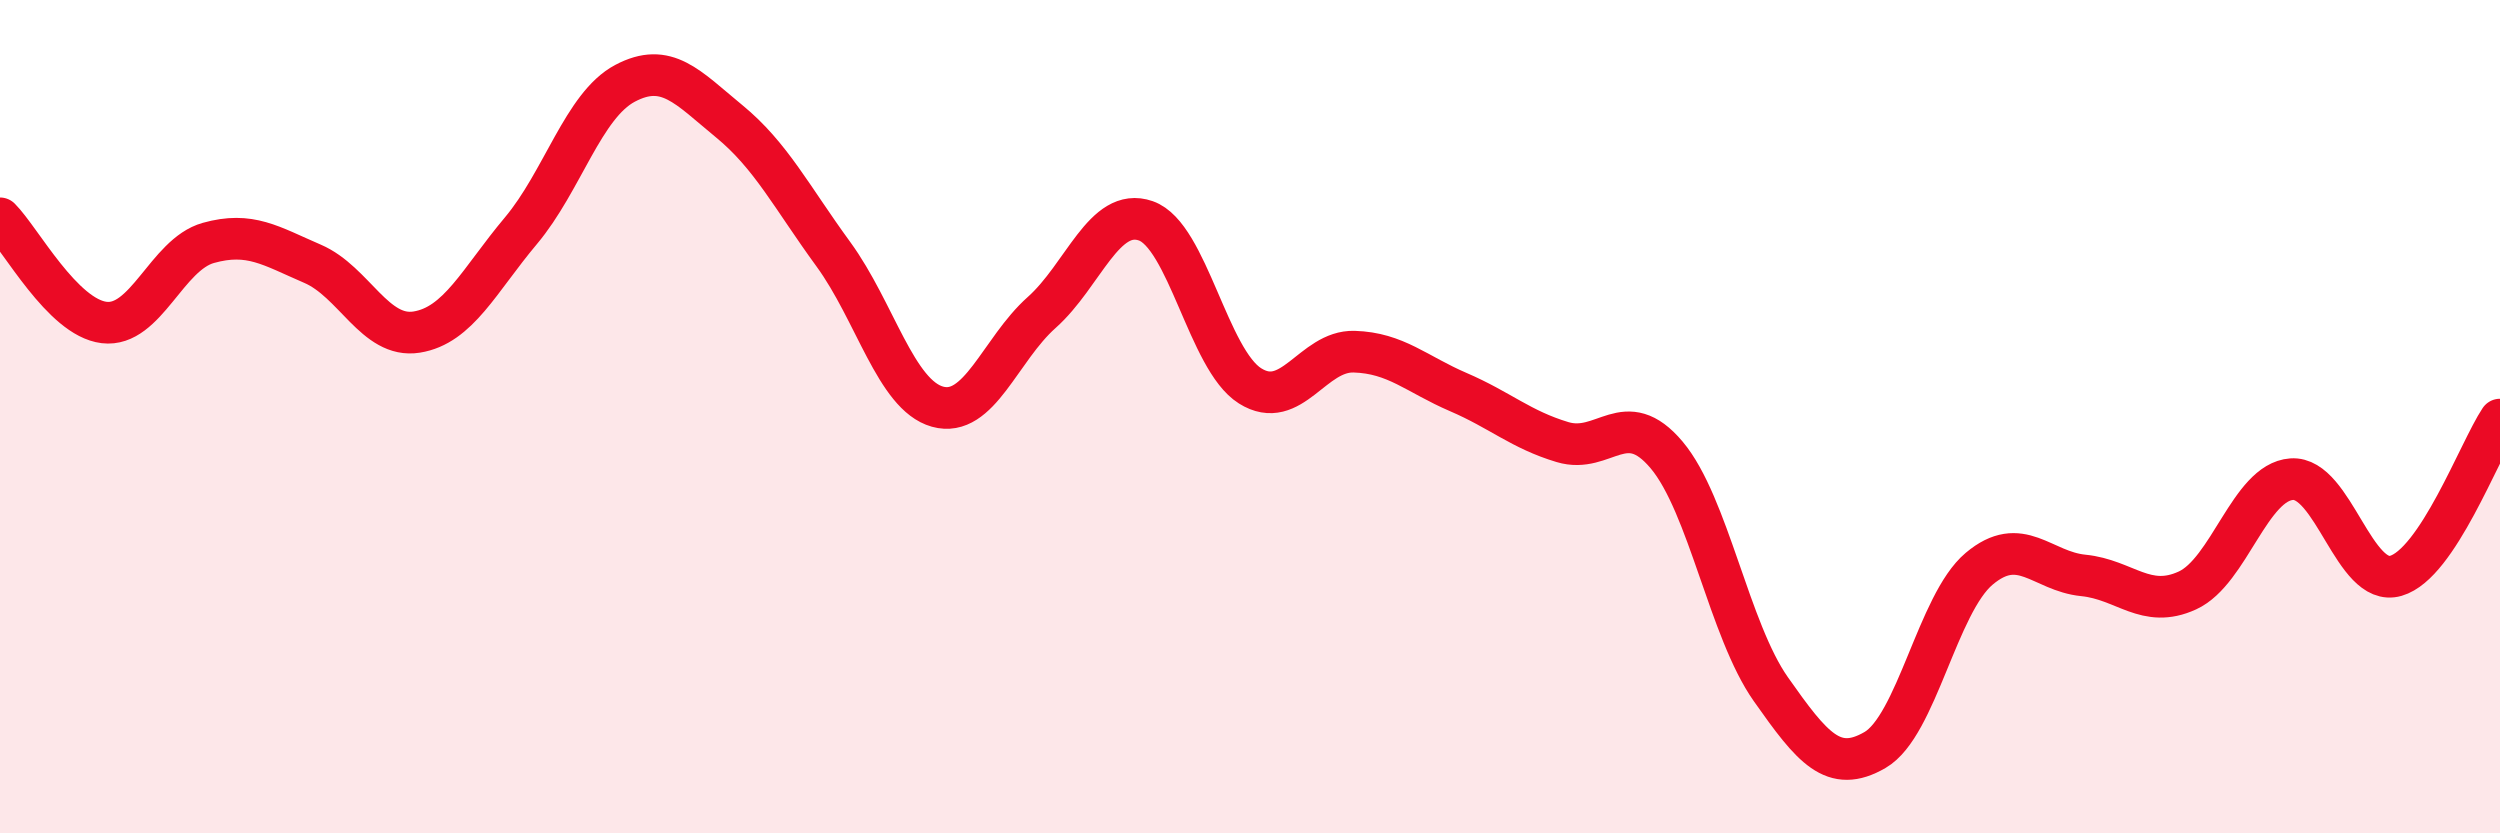 
    <svg width="60" height="20" viewBox="0 0 60 20" xmlns="http://www.w3.org/2000/svg">
      <path
        d="M 0,5.24 C 0.5,5.74 1.5,7.62 2.5,7.74 C 3.5,7.86 4,6.11 5,5.83 C 6,5.55 6.5,5.9 7.5,6.33 C 8.5,6.76 9,8.13 10,7.97 C 11,7.81 11.5,6.73 12.5,5.54 C 13.5,4.35 14,2.53 15,2 C 16,1.47 16.5,2.09 17.5,2.91 C 18.5,3.73 19,4.73 20,6.1 C 21,7.47 21.5,9.48 22.5,9.76 C 23.5,10.04 24,8.39 25,7.5 C 26,6.61 26.5,4.95 27.5,5.3 C 28.5,5.65 29,8.63 30,9.26 C 31,9.89 31.5,8.41 32.5,8.44 C 33.5,8.47 34,8.98 35,9.41 C 36,9.84 36.5,10.31 37.5,10.61 C 38.5,10.91 39,9.73 40,10.92 C 41,12.11 41.5,15.12 42.5,16.54 C 43.5,17.96 44,18.58 45,18 C 46,17.42 46.5,14.49 47.5,13.65 C 48.5,12.81 49,13.71 50,13.81 C 51,13.91 51.5,14.63 52.5,14.17 C 53.5,13.71 54,11.57 55,11.5 C 56,11.43 56.5,14.11 57.5,13.82 C 58.5,13.53 59.5,10.82 60,10.07L60 20L0 20Z"
        fill="#EB0A25"
        opacity="0.1"
        stroke-linecap="round"
        stroke-linejoin="round"
      />
      <path
        d="M 0,5.24 C 0.5,5.74 1.5,7.62 2.5,7.74 C 3.5,7.86 4,6.11 5,5.83 C 6,5.55 6.5,5.9 7.5,6.33 C 8.5,6.76 9,8.13 10,7.97 C 11,7.81 11.5,6.73 12.5,5.54 C 13.5,4.35 14,2.53 15,2 C 16,1.47 16.5,2.09 17.5,2.91 C 18.5,3.73 19,4.73 20,6.1 C 21,7.47 21.5,9.48 22.5,9.76 C 23.5,10.04 24,8.39 25,7.5 C 26,6.61 26.5,4.95 27.5,5.3 C 28.5,5.65 29,8.63 30,9.26 C 31,9.89 31.5,8.41 32.5,8.44 C 33.5,8.47 34,8.98 35,9.41 C 36,9.84 36.5,10.31 37.5,10.61 C 38.5,10.91 39,9.73 40,10.92 C 41,12.11 41.5,15.12 42.5,16.54 C 43.5,17.96 44,18.58 45,18 C 46,17.42 46.5,14.49 47.5,13.65 C 48.5,12.81 49,13.71 50,13.81 C 51,13.91 51.5,14.63 52.5,14.17 C 53.5,13.71 54,11.57 55,11.5 C 56,11.43 56.5,14.11 57.5,13.82 C 58.5,13.53 59.5,10.82 60,10.07"
        stroke="#EB0A25"
        stroke-width="1"
        fill="none"
        stroke-linecap="round"
        stroke-linejoin="round"
      />
    </svg>
  